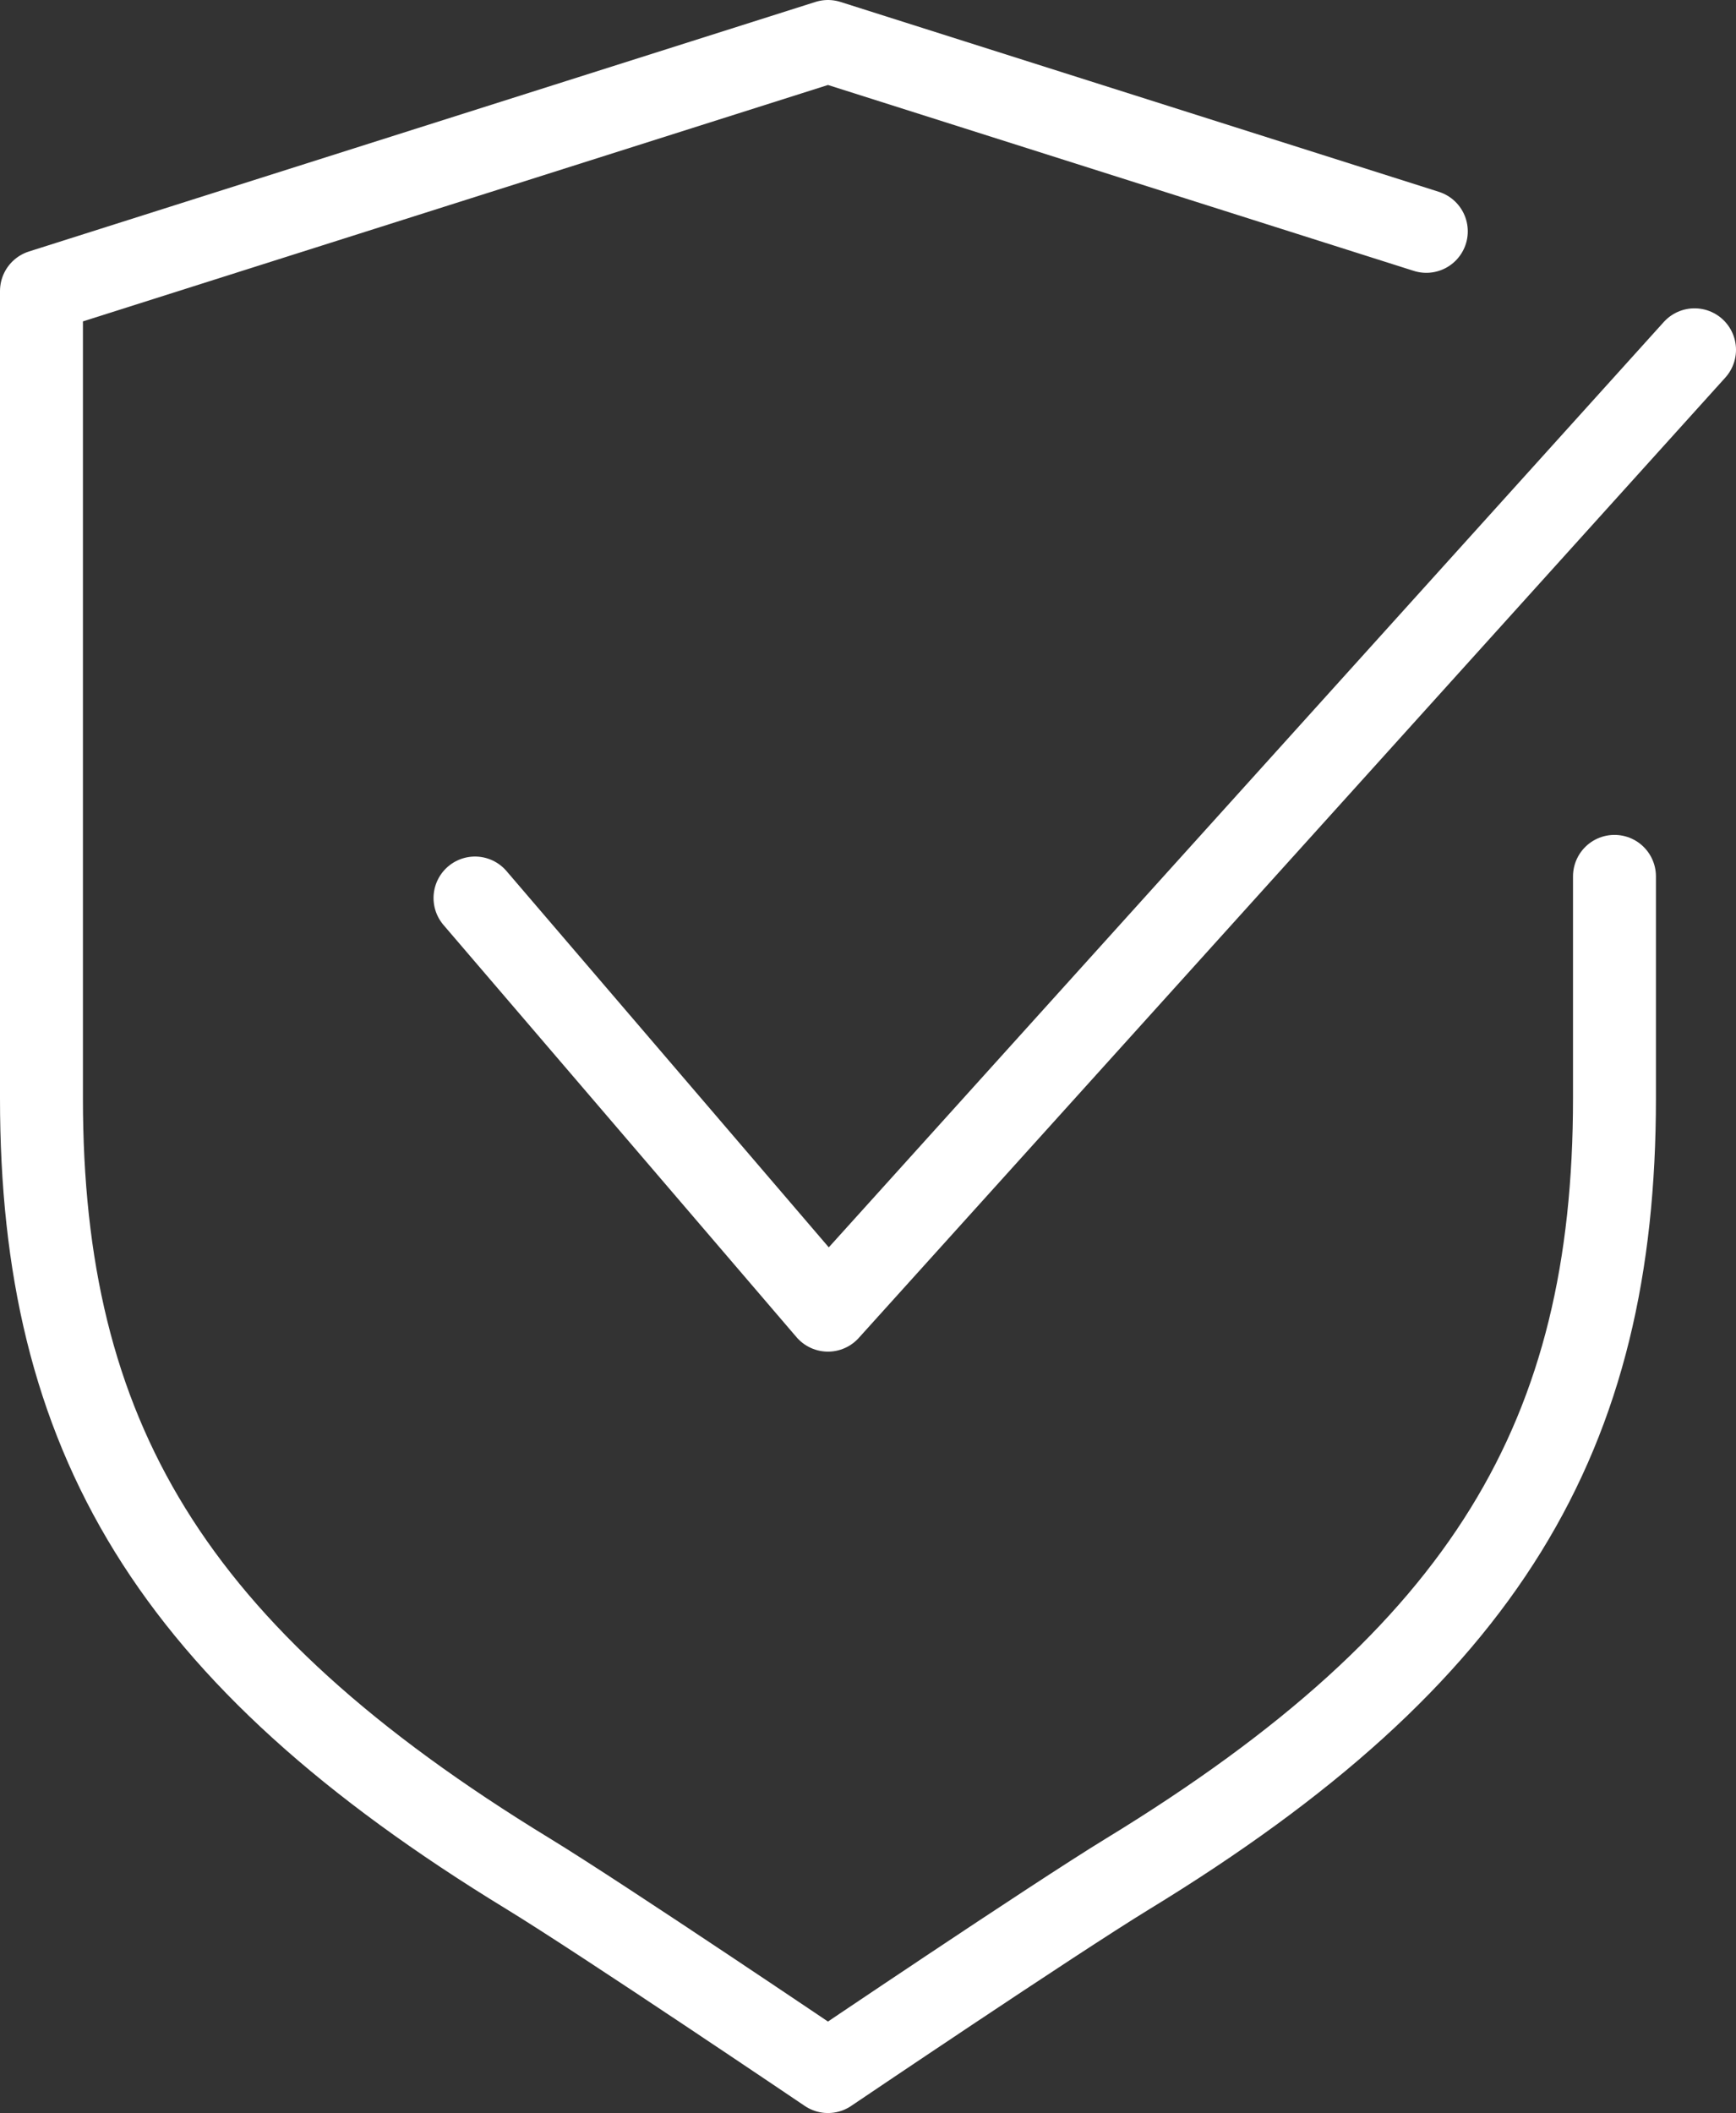 <svg xmlns="http://www.w3.org/2000/svg" xmlns:xlink="http://www.w3.org/1999/xlink" width="41.869" height="50.952" viewBox="0 0 41.869 50.952">
  <rect x="0" y="0" width="41.869" height="50.952" fill="#333333" stroke="none"/>
  <defs>
    <clipPath id="clip-path">
      <rect id="Rectangle_3936" data-name="Rectangle 3936" width="41.869" height="50.952" transform="translate(0 0)" fill="none"/>
    </clipPath>
  </defs>
  <g id="Group_5502" data-name="Group 5502" transform="translate(0 0)">
    <g id="Group_5491" data-name="Group 5491" clip-path="url(#clip-path)">
      <path id="Path_20725" data-name="Path 20725" d="M38.938,21.13v5.351c0,8.12-3.076,13.411-11.742,18.7-1.8,1.1-7.227,4.766-7.227,4.766s-5.432-3.67-7.227-4.766C4.075,39.892,1,34.6,1,26.481V7.017L19.969,1,34.4,5.578" fill="none" stroke="#fff" stroke-linecap="round" stroke-linejoin="round" stroke-width="2"/>
      <path id="Path_20726" data-name="Path 20726" d="M11.456,21.652l8.513,9.937,20.9-23.155" fill="none" stroke="#fff" stroke-linecap="round" stroke-linejoin="round" stroke-width="2"/>
    </g>
  </g>
</svg>
